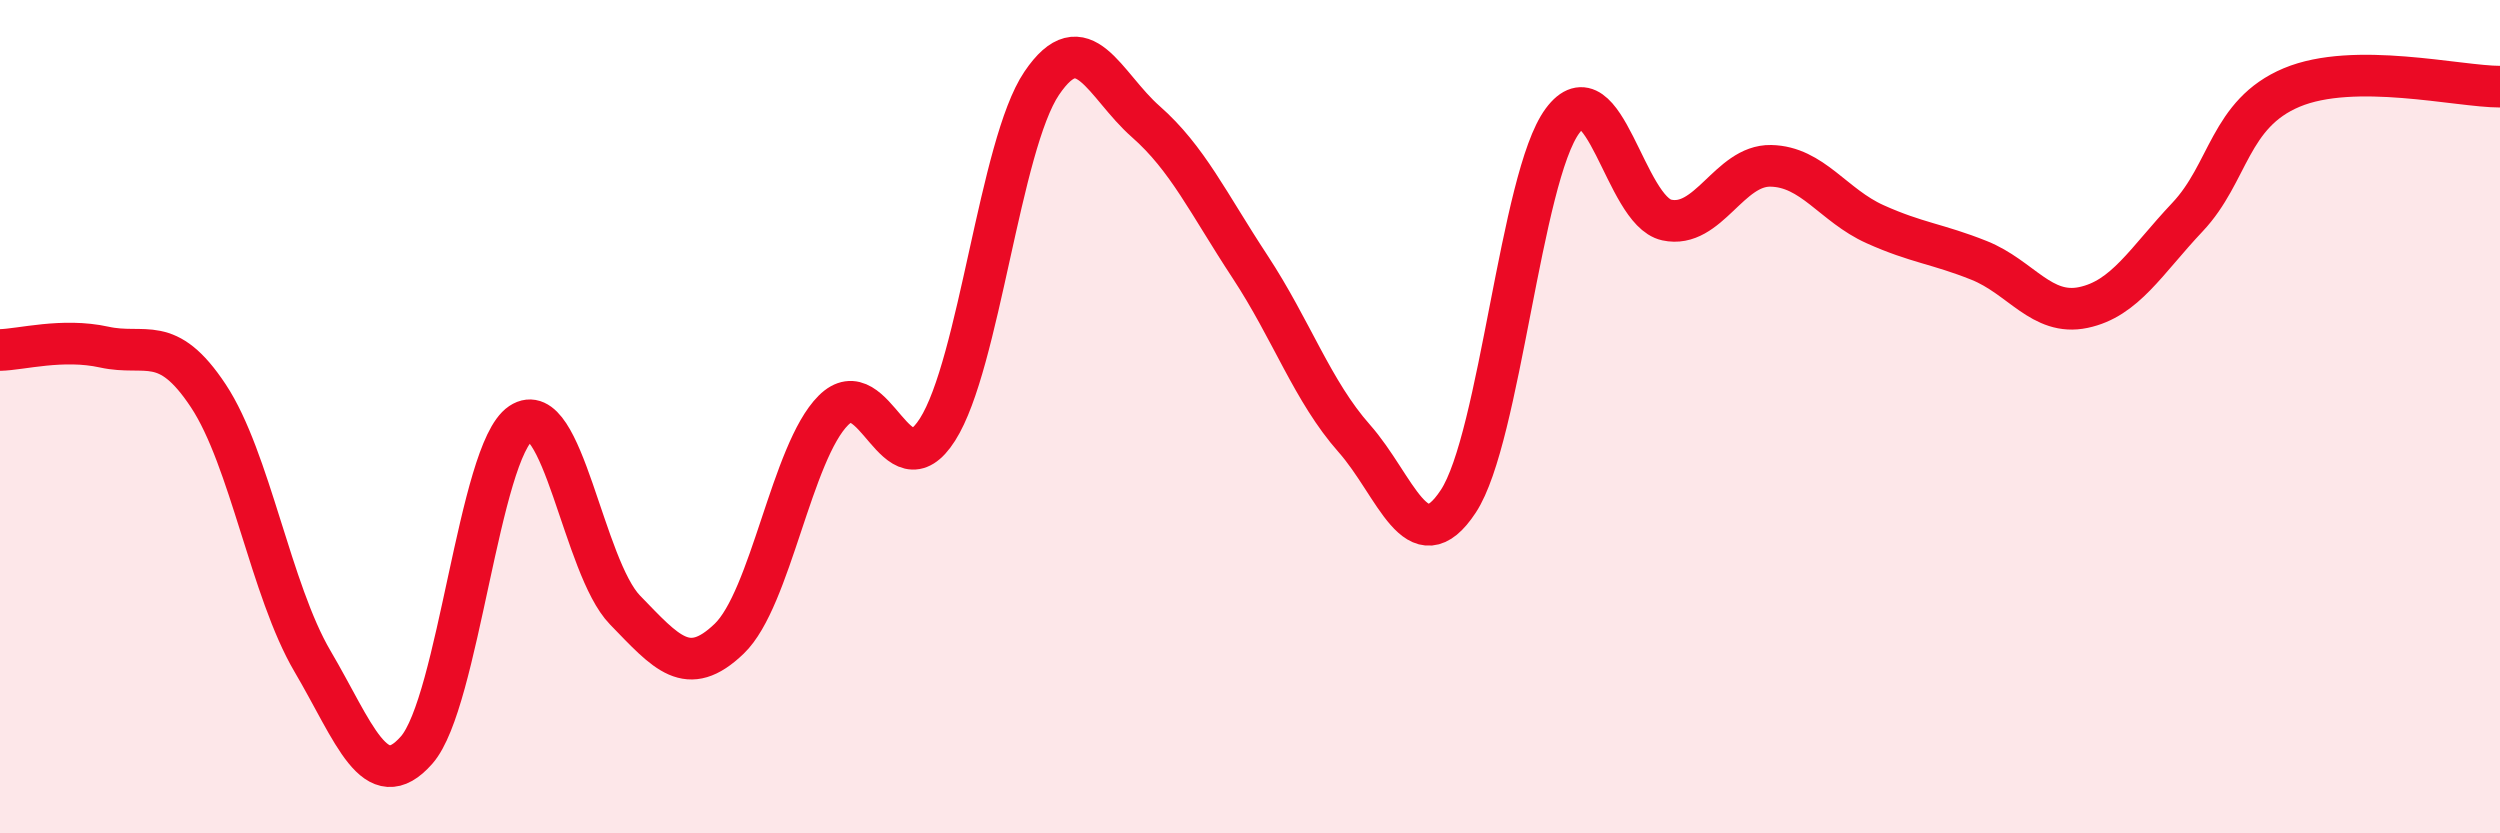
    <svg width="60" height="20" viewBox="0 0 60 20" xmlns="http://www.w3.org/2000/svg">
      <path
        d="M 0,8.4 C 0.5,8.39 1.5,8.11 2.5,8.33 C 3.5,8.55 4,7.99 5,9.5 C 6,11.01 6.5,14.17 7.5,15.87 C 8.5,17.57 9,19.14 10,18 C 11,16.86 11.5,10.83 12.5,10.16 C 13.5,9.49 14,13.61 15,14.64 C 16,15.67 16.5,16.29 17.5,15.33 C 18.5,14.37 19,10.85 20,9.85 C 21,8.85 21.5,11.88 22.5,10.31 C 23.5,8.74 24,3.48 25,2 C 26,0.52 26.5,2.04 27.5,2.92 C 28.5,3.8 29,4.88 30,6.4 C 31,7.92 31.5,9.39 32.5,10.52 C 33.5,11.65 34,13.55 35,12.03 C 36,10.51 36.5,4.25 37.5,2.9 C 38.5,1.55 39,5.06 40,5.28 C 41,5.5 41.5,3.96 42.5,3.98 C 43.5,4 44,4.93 45,5.38 C 46,5.83 46.5,5.85 47.5,6.25 C 48.5,6.65 49,7.59 50,7.38 C 51,7.17 51.5,6.27 52.5,5.21 C 53.5,4.15 53.5,2.73 55,2.1 C 56.5,1.47 59,2.08 60,2.08L60 20L0 20Z"
        fill="#EB0A25"
        opacity="0.1"
        stroke-linecap="round"
        stroke-linejoin="round"
      />
      <path
        d="M 0,8.4 C 0.5,8.39 1.5,8.11 2.5,8.33 C 3.5,8.55 4,7.99 5,9.5 C 6,11.01 6.5,14.17 7.5,15.87 C 8.5,17.57 9,19.14 10,18 C 11,16.86 11.5,10.83 12.5,10.16 C 13.5,9.49 14,13.61 15,14.64 C 16,15.67 16.5,16.29 17.5,15.33 C 18.5,14.37 19,10.85 20,9.85 C 21,8.85 21.5,11.88 22.5,10.31 C 23.5,8.74 24,3.48 25,2 C 26,0.52 26.5,2.04 27.5,2.92 C 28.5,3.8 29,4.88 30,6.4 C 31,7.92 31.5,9.39 32.5,10.52 C 33.5,11.65 34,13.55 35,12.03 C 36,10.51 36.5,4.25 37.5,2.9 C 38.5,1.55 39,5.06 40,5.28 C 41,5.5 41.5,3.96 42.5,3.98 C 43.5,4 44,4.93 45,5.38 C 46,5.83 46.5,5.85 47.5,6.25 C 48.5,6.65 49,7.59 50,7.38 C 51,7.17 51.5,6.27 52.5,5.21 C 53.5,4.15 53.5,2.73 55,2.1 C 56.5,1.47 59,2.08 60,2.08"
        stroke="#EB0A25"
        stroke-width="1"
        fill="none"
        stroke-linecap="round"
        stroke-linejoin="round"
      />
    </svg>
  